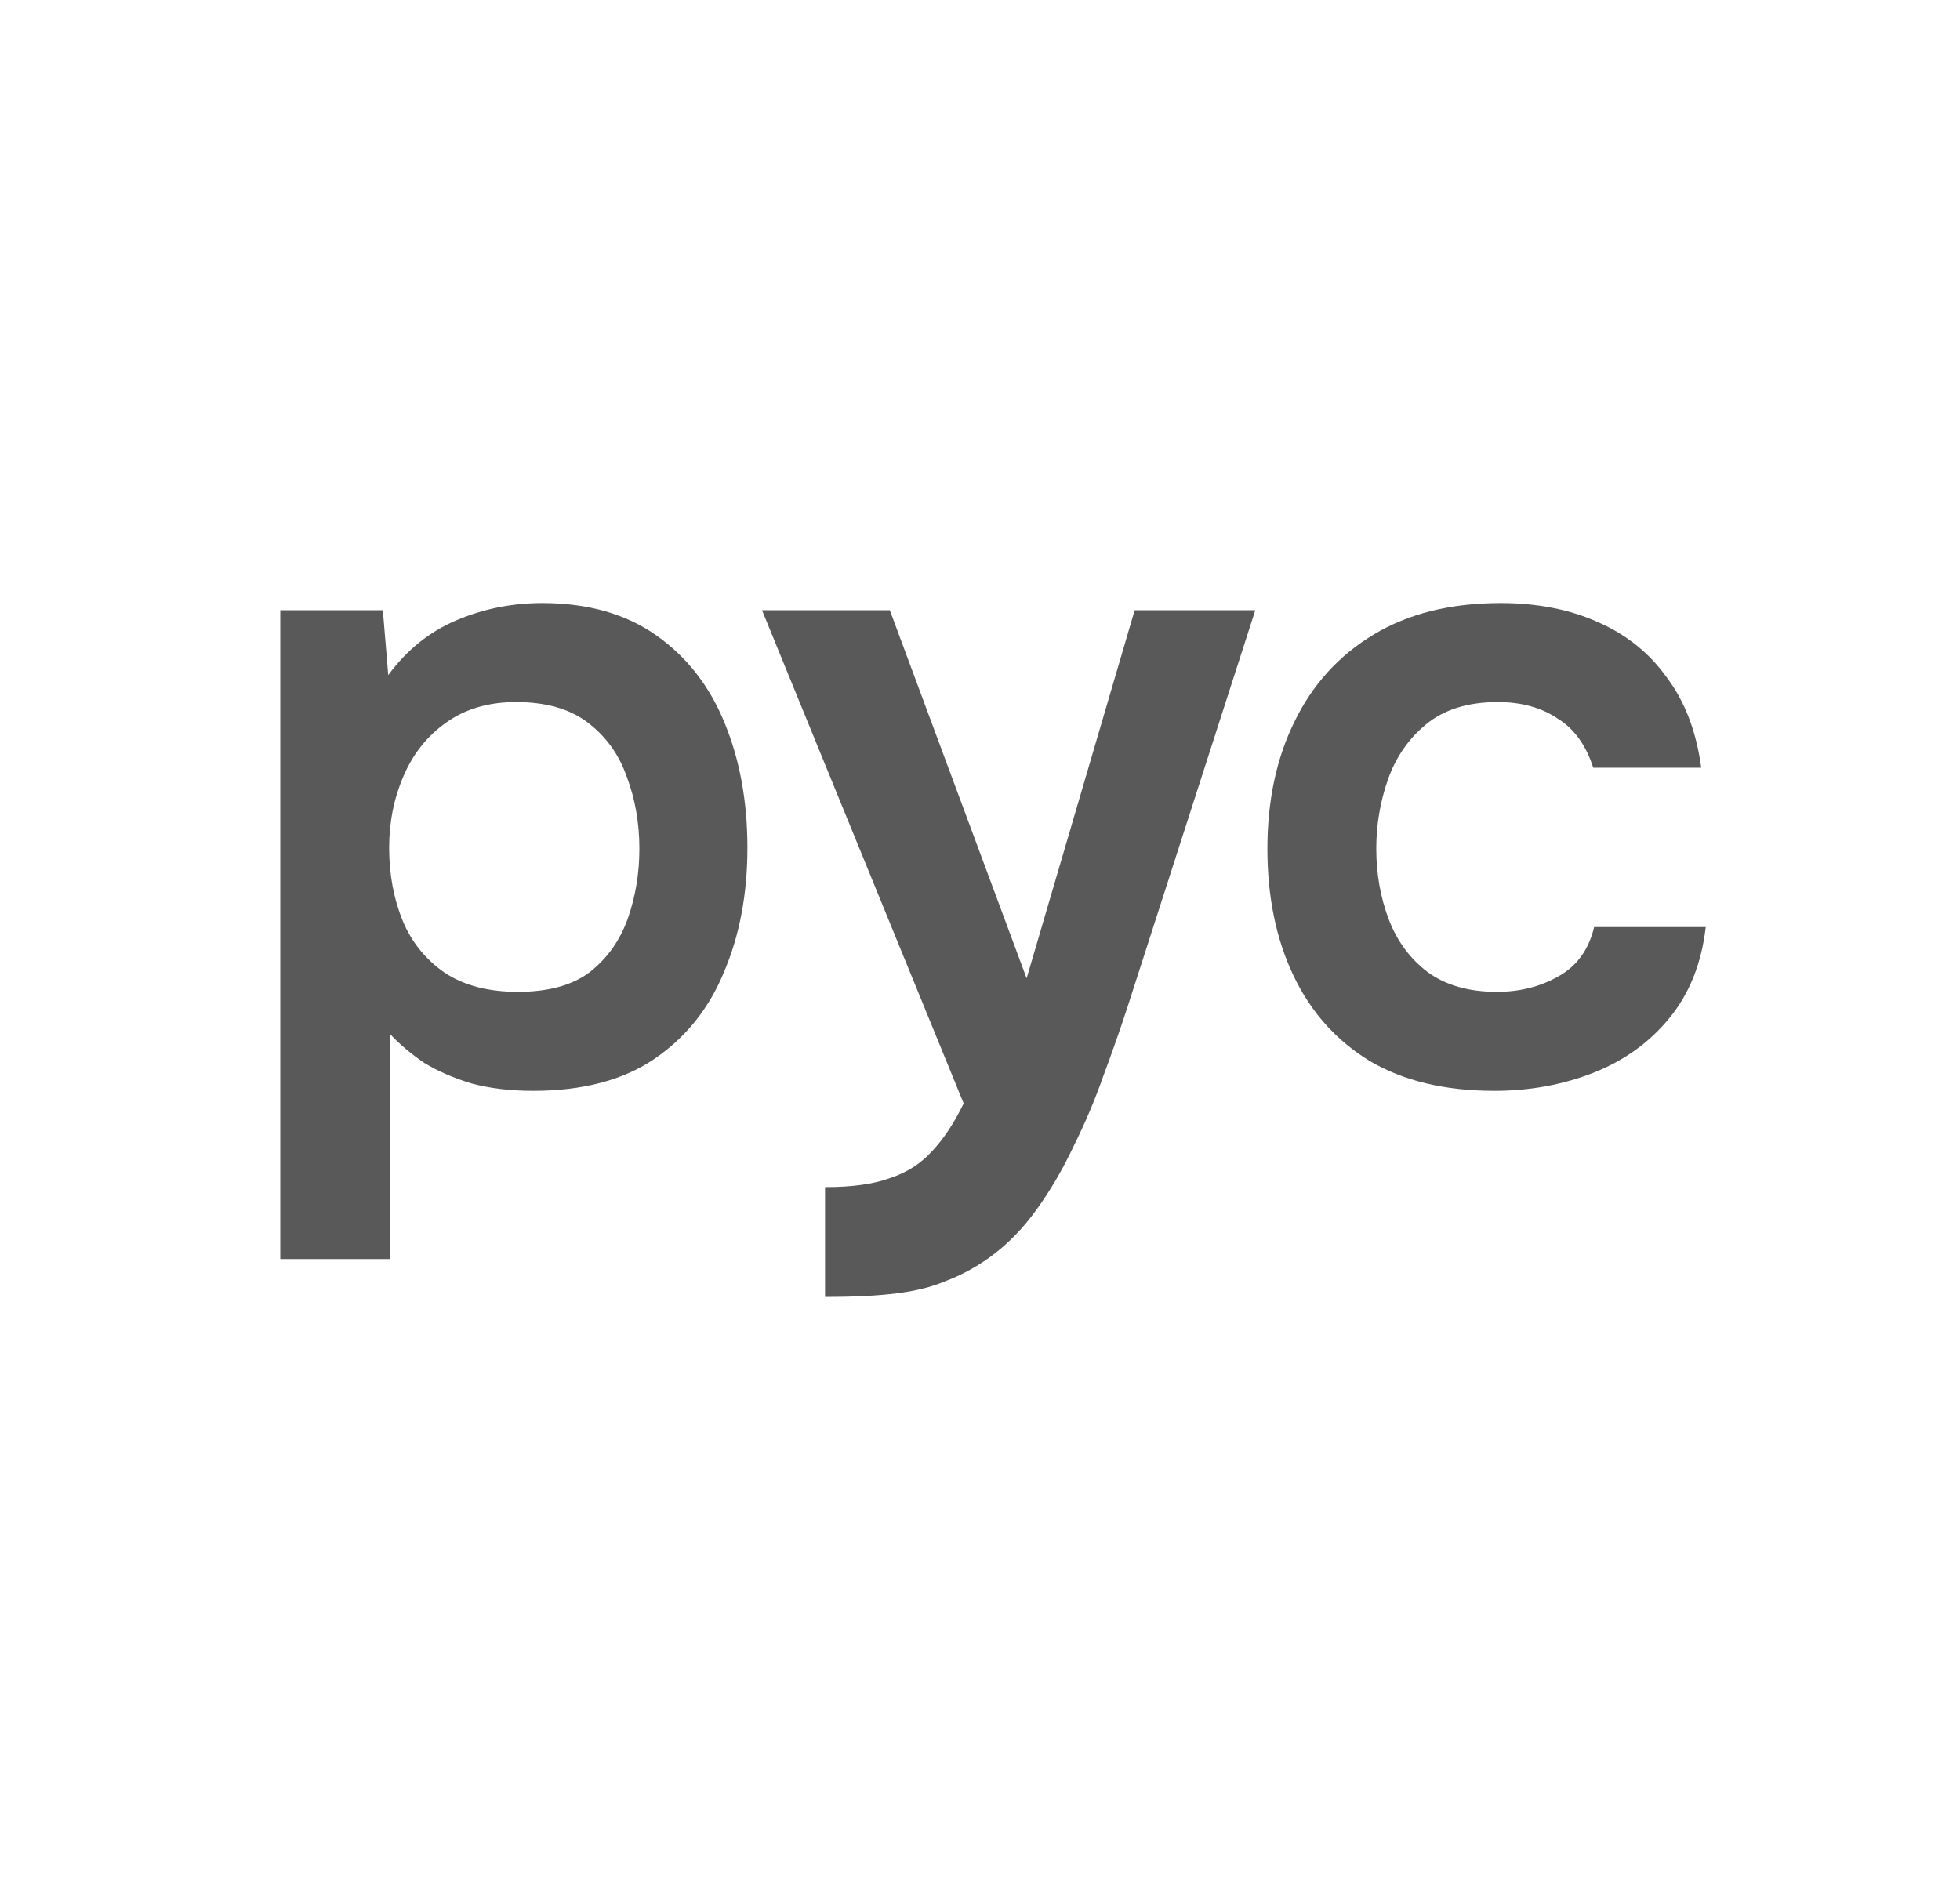<?xml version="1.0" encoding="UTF-8"?> <svg xmlns="http://www.w3.org/2000/svg" width="33" height="32" viewBox="0 0 33 32" fill="none"><path d="M4.719 21.203V10.277H6.446L6.537 11.369C6.85 10.944 7.234 10.636 7.689 10.444C8.144 10.252 8.623 10.156 9.129 10.156C9.896 10.156 10.538 10.338 11.053 10.702C11.568 11.066 11.952 11.56 12.205 12.187C12.457 12.803 12.584 13.5 12.584 14.278C12.584 15.056 12.452 15.753 12.19 16.369C11.937 16.986 11.543 17.476 11.008 17.839C10.482 18.193 9.805 18.37 8.977 18.37C8.593 18.37 8.25 18.329 7.947 18.248C7.643 18.157 7.376 18.041 7.143 17.9C6.921 17.748 6.729 17.587 6.568 17.415V21.203H4.719ZM8.719 16.703C9.235 16.703 9.639 16.592 9.932 16.369C10.225 16.137 10.437 15.839 10.568 15.475C10.7 15.101 10.765 14.707 10.765 14.293C10.765 13.859 10.694 13.455 10.553 13.081C10.422 12.707 10.204 12.404 9.901 12.172C9.598 11.939 9.194 11.823 8.689 11.823C8.224 11.823 7.83 11.939 7.507 12.172C7.194 12.394 6.956 12.692 6.795 13.066C6.633 13.44 6.552 13.844 6.552 14.278C6.552 14.723 6.628 15.132 6.78 15.506C6.931 15.869 7.169 16.162 7.492 16.384C7.815 16.597 8.224 16.703 8.719 16.703Z" fill="#595959"></path><path d="M13.891 21.84V19.991C14.346 19.991 14.709 19.941 14.982 19.84C15.265 19.749 15.502 19.597 15.694 19.385C15.886 19.183 16.063 18.915 16.225 18.582L12.83 10.277H14.982L17.285 16.475L19.104 10.277H21.135L18.983 16.96C18.861 17.334 18.725 17.723 18.574 18.127C18.432 18.531 18.265 18.925 18.073 19.309C17.892 19.693 17.685 20.047 17.452 20.37C17.22 20.693 16.957 20.961 16.664 21.173C16.422 21.345 16.179 21.476 15.937 21.567C15.704 21.668 15.427 21.739 15.103 21.779C14.79 21.82 14.386 21.84 13.891 21.84Z" fill="#595959"></path><path d="M25.158 18.37C24.329 18.37 23.632 18.203 23.066 17.87C22.501 17.526 22.071 17.046 21.778 16.43C21.485 15.814 21.339 15.101 21.339 14.293C21.339 13.485 21.49 12.773 21.793 12.157C22.096 11.53 22.541 11.04 23.127 10.687C23.713 10.333 24.425 10.156 25.264 10.156C25.88 10.156 26.425 10.262 26.9 10.475C27.385 10.687 27.774 11 28.067 11.414C28.37 11.818 28.562 12.323 28.643 12.929H26.825C26.703 12.546 26.501 12.268 26.218 12.096C25.946 11.914 25.612 11.823 25.218 11.823C24.713 11.823 24.309 11.95 24.006 12.202C23.713 12.444 23.501 12.753 23.369 13.126C23.238 13.5 23.172 13.889 23.172 14.293C23.172 14.718 23.243 15.117 23.385 15.49C23.526 15.854 23.743 16.147 24.036 16.369C24.339 16.592 24.728 16.703 25.203 16.703C25.587 16.703 25.93 16.617 26.233 16.445C26.547 16.273 26.749 15.995 26.84 15.612H28.719C28.648 16.228 28.441 16.743 28.097 17.157C27.764 17.561 27.34 17.864 26.825 18.067C26.309 18.269 25.754 18.37 25.158 18.37Z" fill="#595959"></path></svg> 